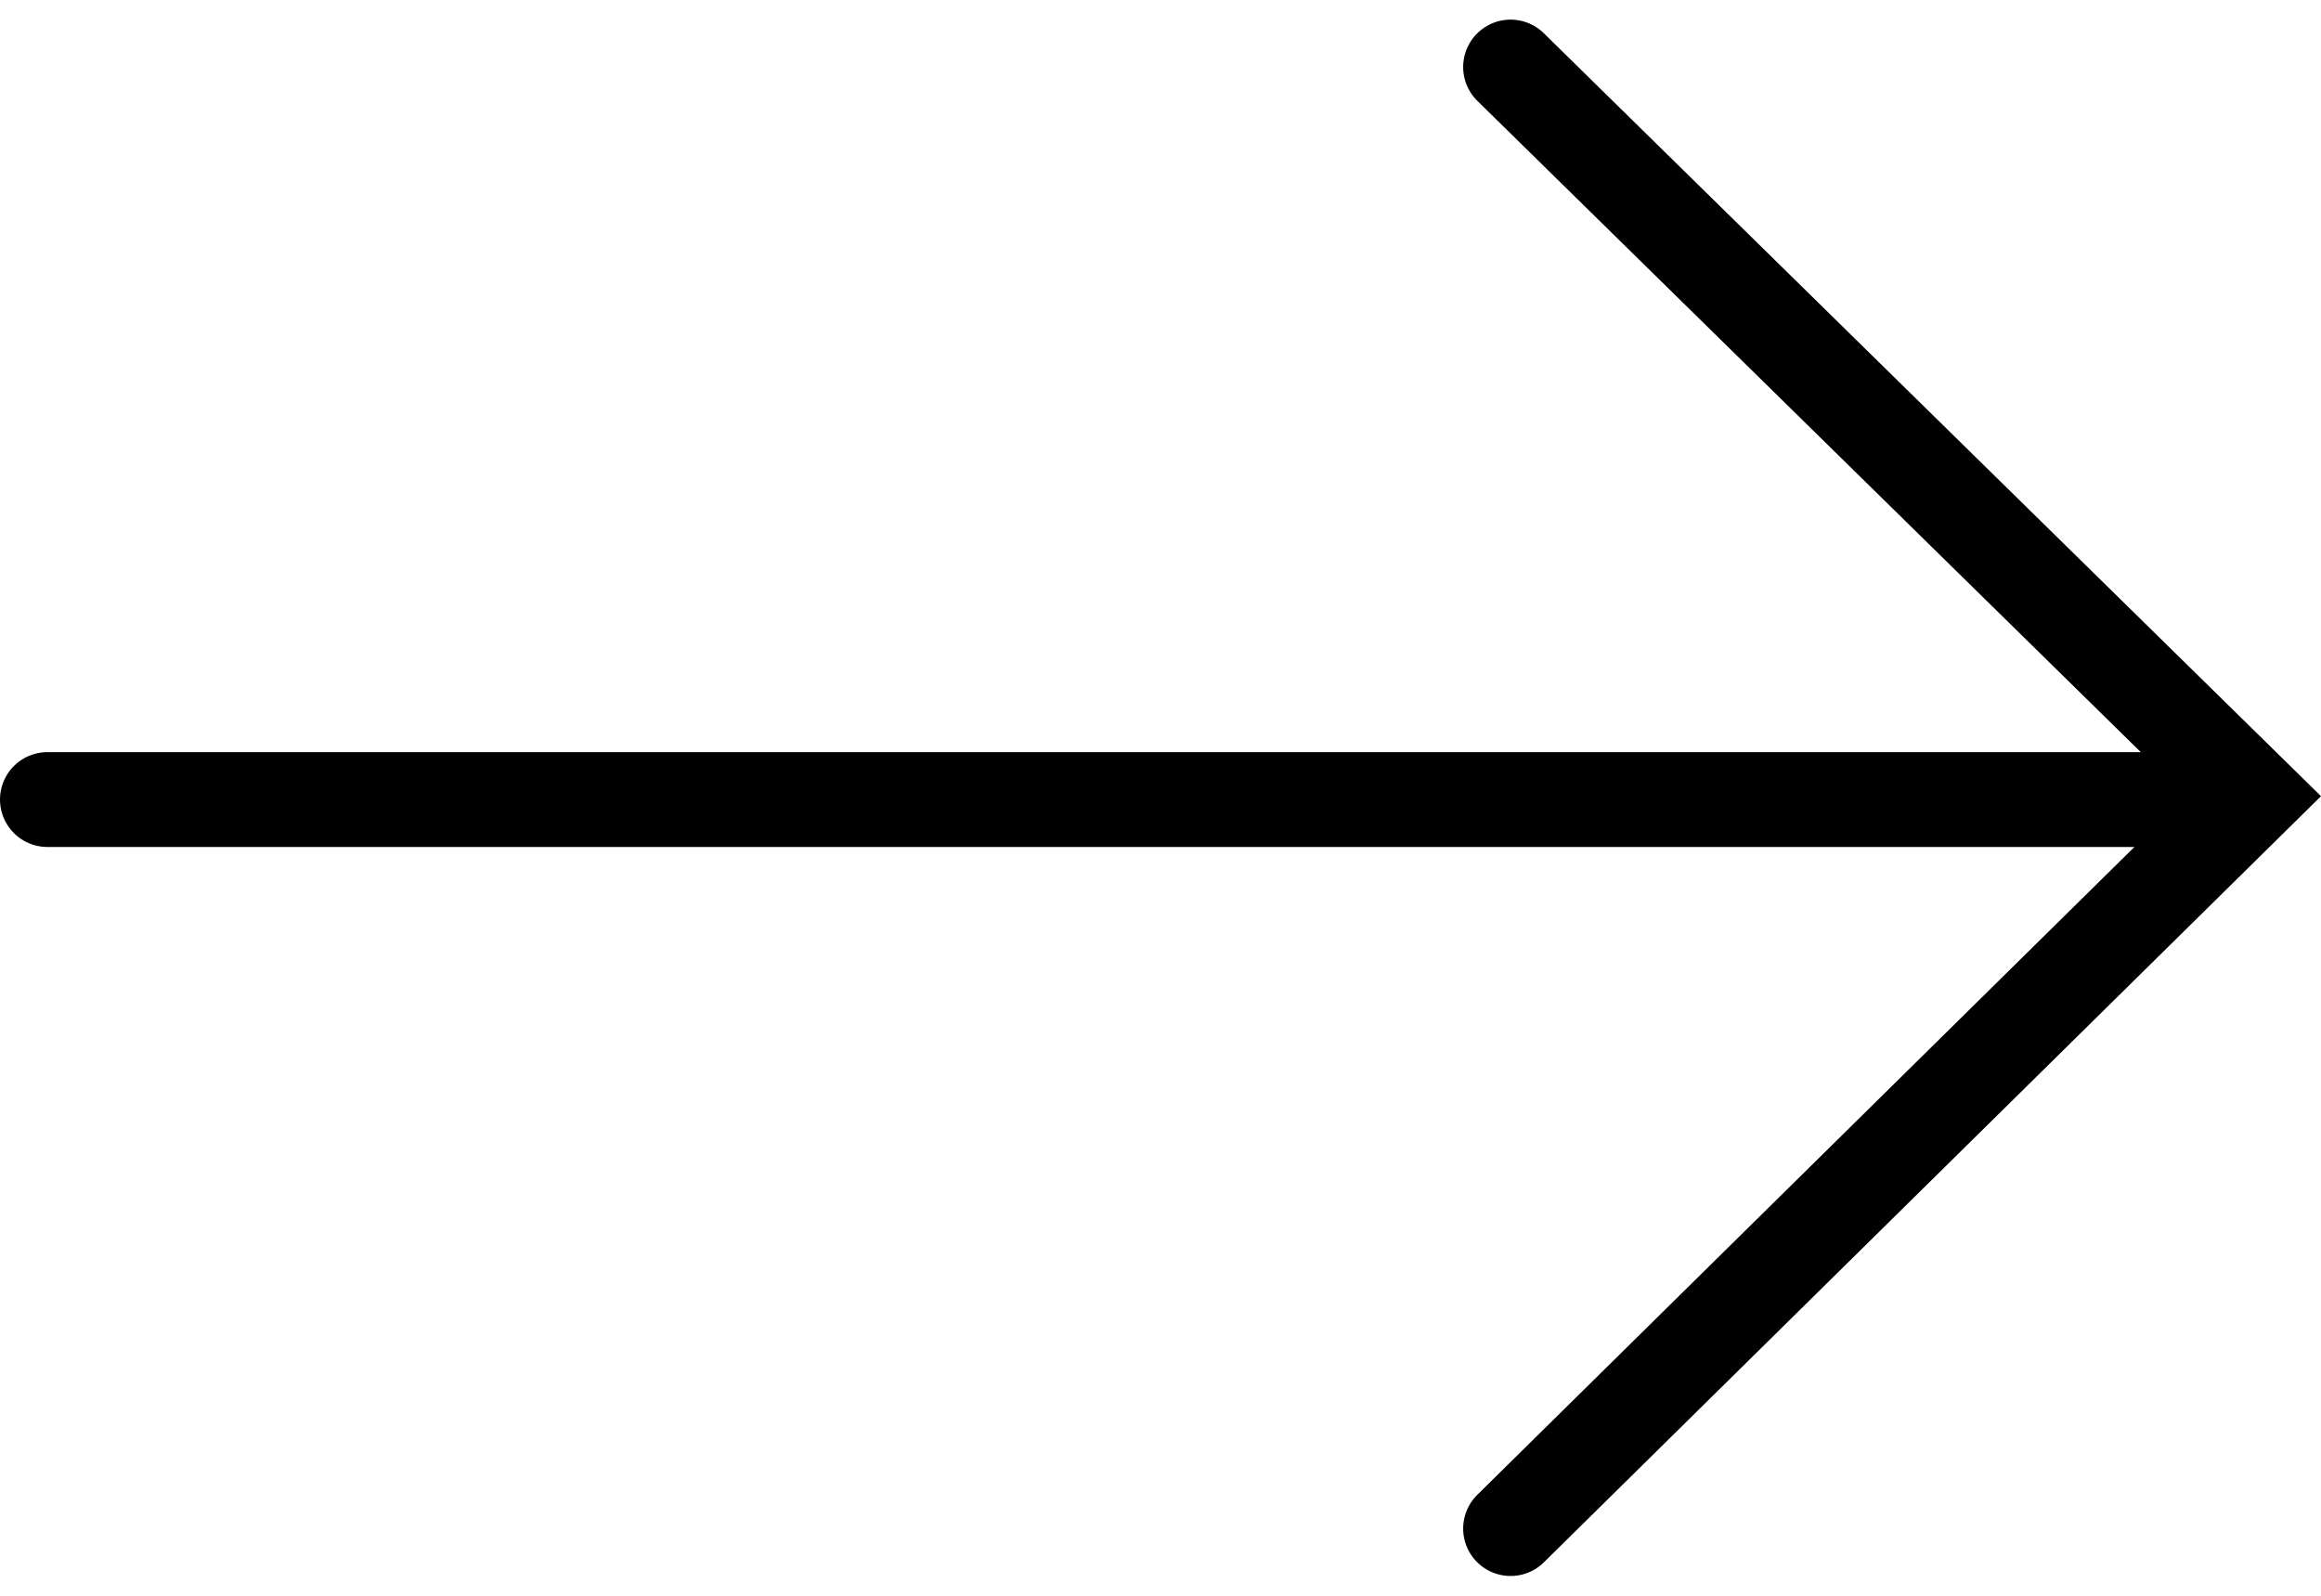 <svg xmlns="http://www.w3.org/2000/svg" width="24.478" height="16.827" viewBox="0 0 24.478 16.827">
  <g id="black_right_arrow" transform="translate(-1143.214 -1151.685)">
    <path id="パス_448" data-name="パス 448" d="M0,0H23.174" transform="translate(1143.714 1160.117)" fill="none" stroke="#000001" stroke-linecap="round" stroke-width="1"/>
    <path id="パス_449" data-name="パス 449" d="M0,0,7.834,7.69,0,15.413" transform="translate(1159.145 1152.392)" fill="none" stroke="#000001" stroke-linecap="round" stroke-width="1"/>
  </g>
</svg>
